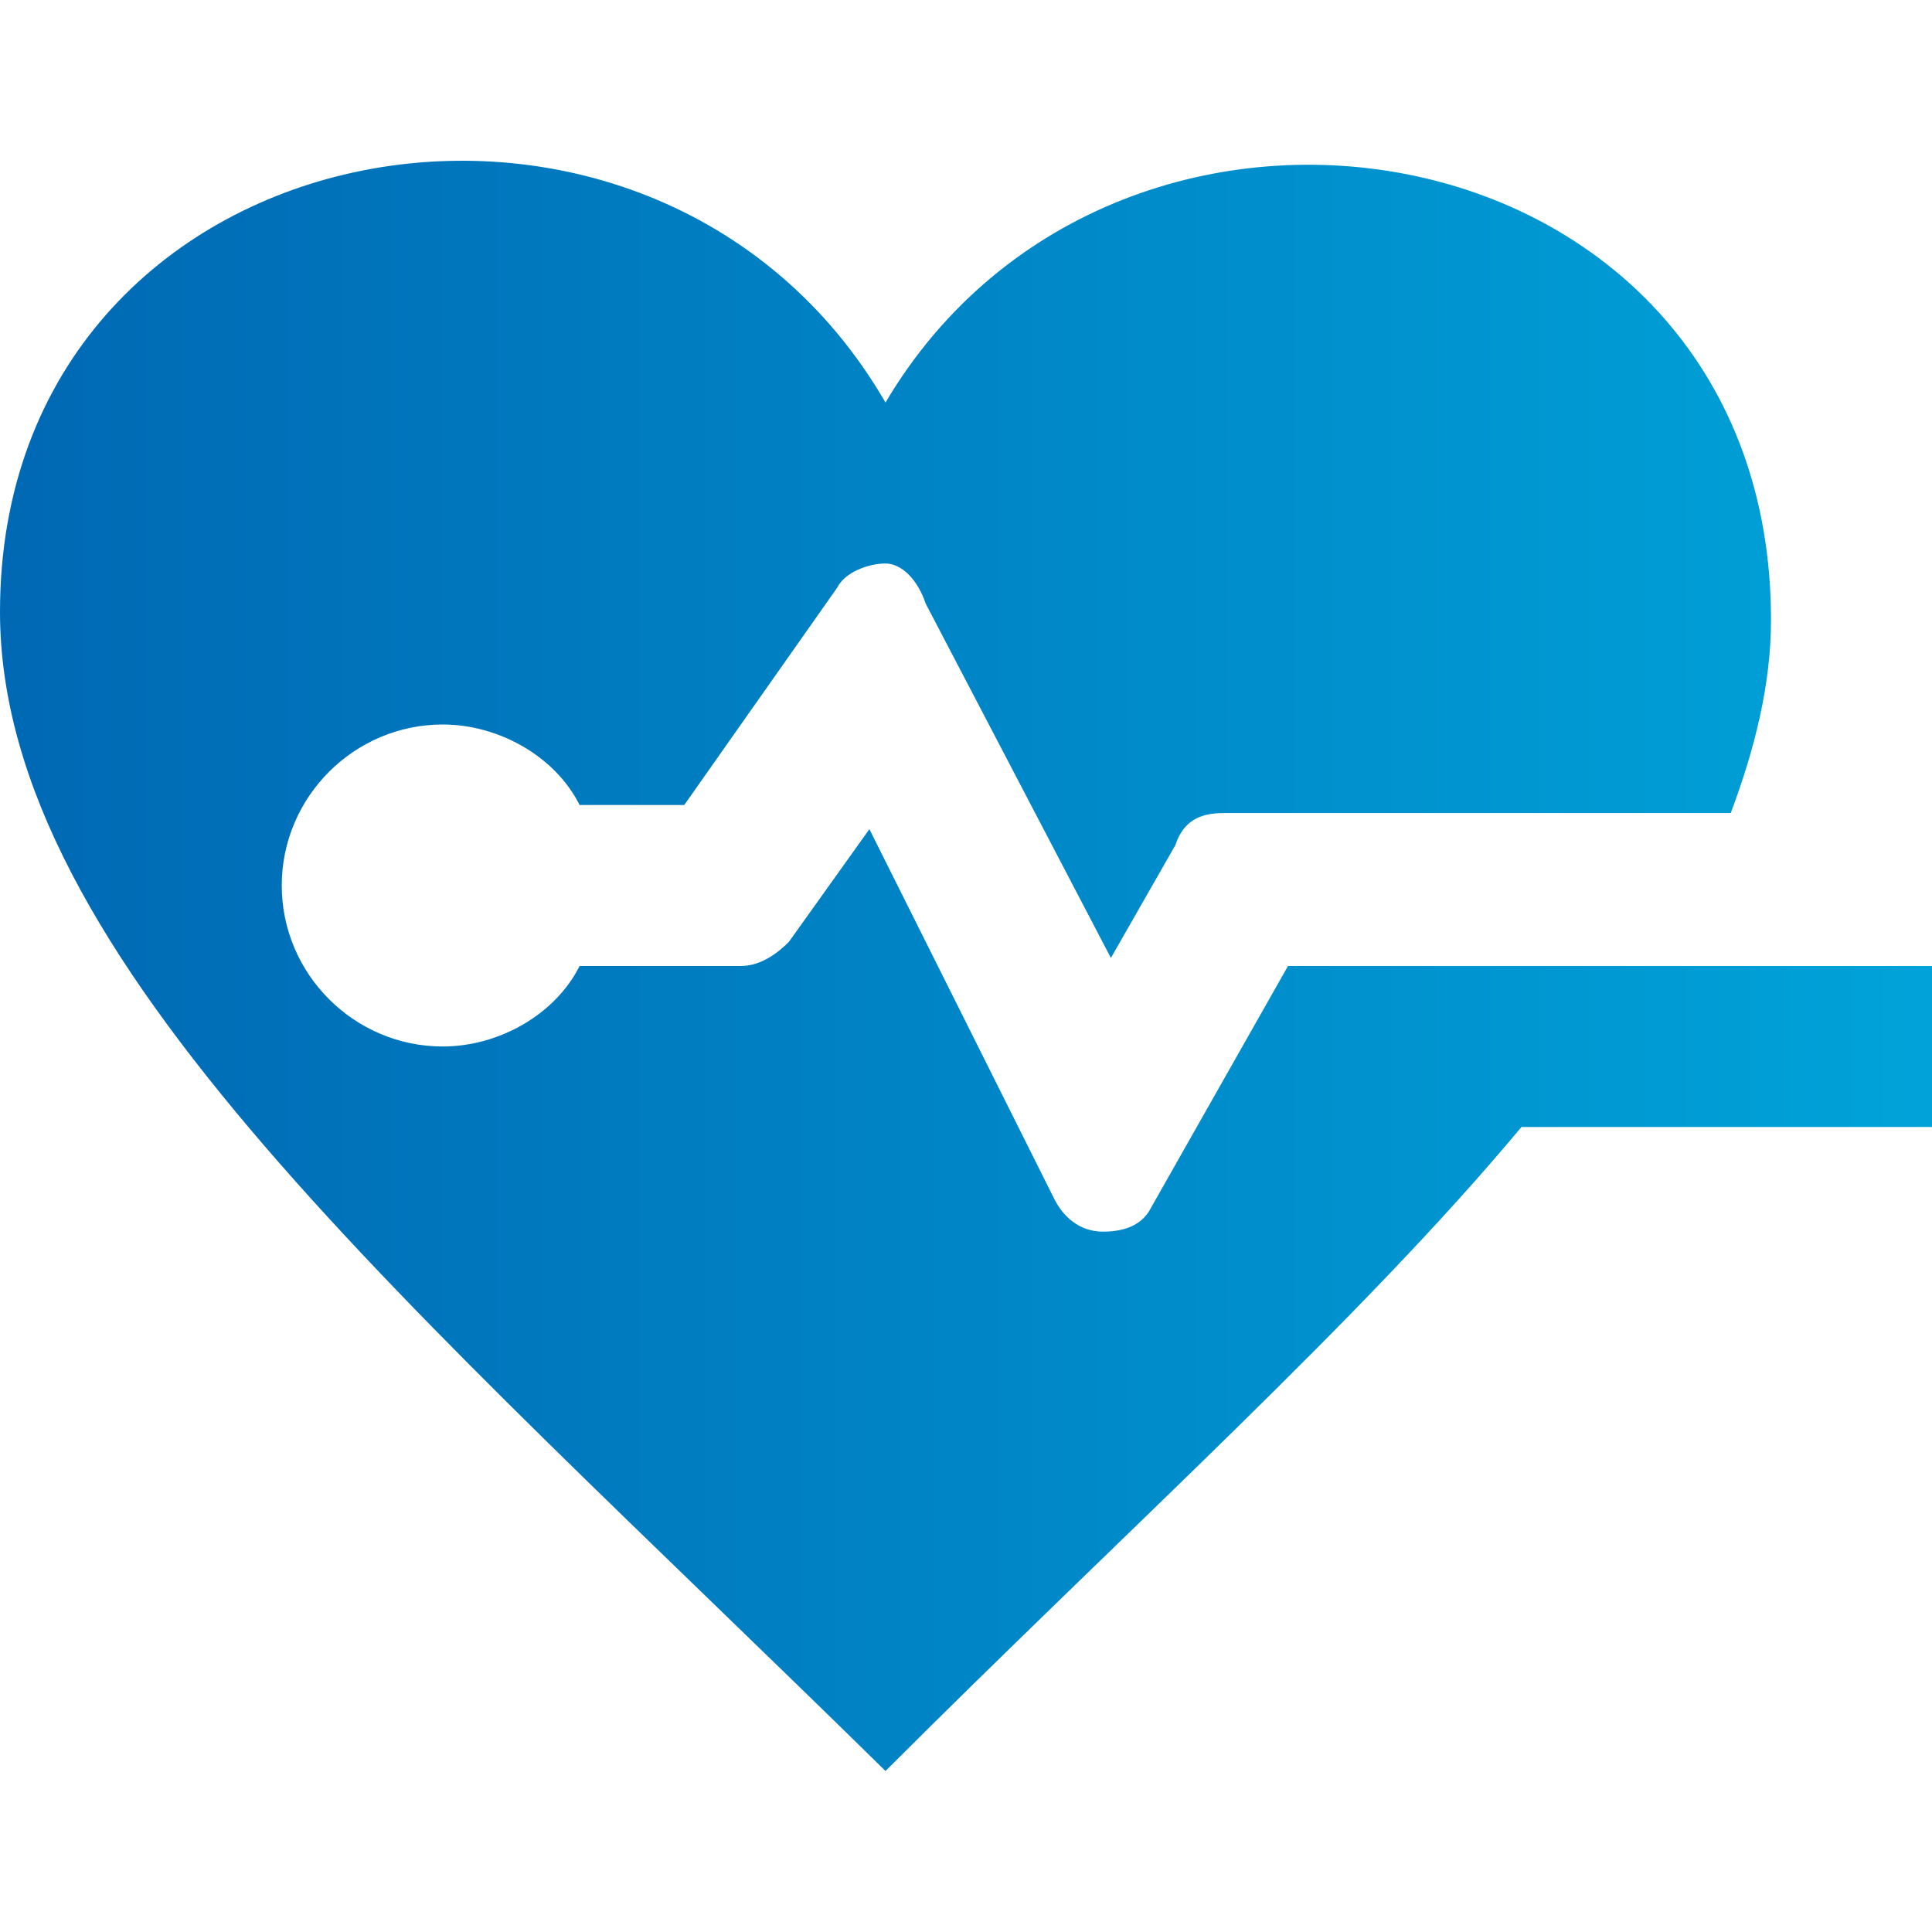 <svg enable-background="new 0 0 24 24" viewBox="0 0 24 24" xmlns="http://www.w3.org/2000/svg" xmlns:xlink="http://www.w3.org/1999/xlink"><linearGradient id="a" gradientUnits="userSpaceOnUse" x1="0" x2="24" y1="12" y2="12"><stop offset="0" stop-color="#0068b4"/><stop offset="1" stop-color="#00a3d9"/></linearGradient><path clip-rule="evenodd" d="m18.9 14c-2 2.4-4.9 5-7.9 8-5.9-5.8-11-10.1-11-14.4 0-6.1 8.1-7.6 11-2.6 2.9-4.9 11-3.5 11 2.7 0 .8-.2 1.6-.5 2.4h-6.3c-.3 0-.5.1-.6.4l-.8 1.4-2.3-4.4c-.1-.3-.3-.5-.5-.5s-.5.1-.6.3l-1.9 2.7h-1.3c-.3-.6-1-1-1.7-1-1.1 0-2 .9-2 2s.9 2 2 2c.7 0 1.4-.4 1.7-1h2c.2 0 .4-.1.6-.3l1-1.4 2.3 4.6c.1.2.3.4.6.4s.5-.1.6-.3l1.7-3h8v2z" fill="url(#a)" fill-rule="evenodd"/></svg>
